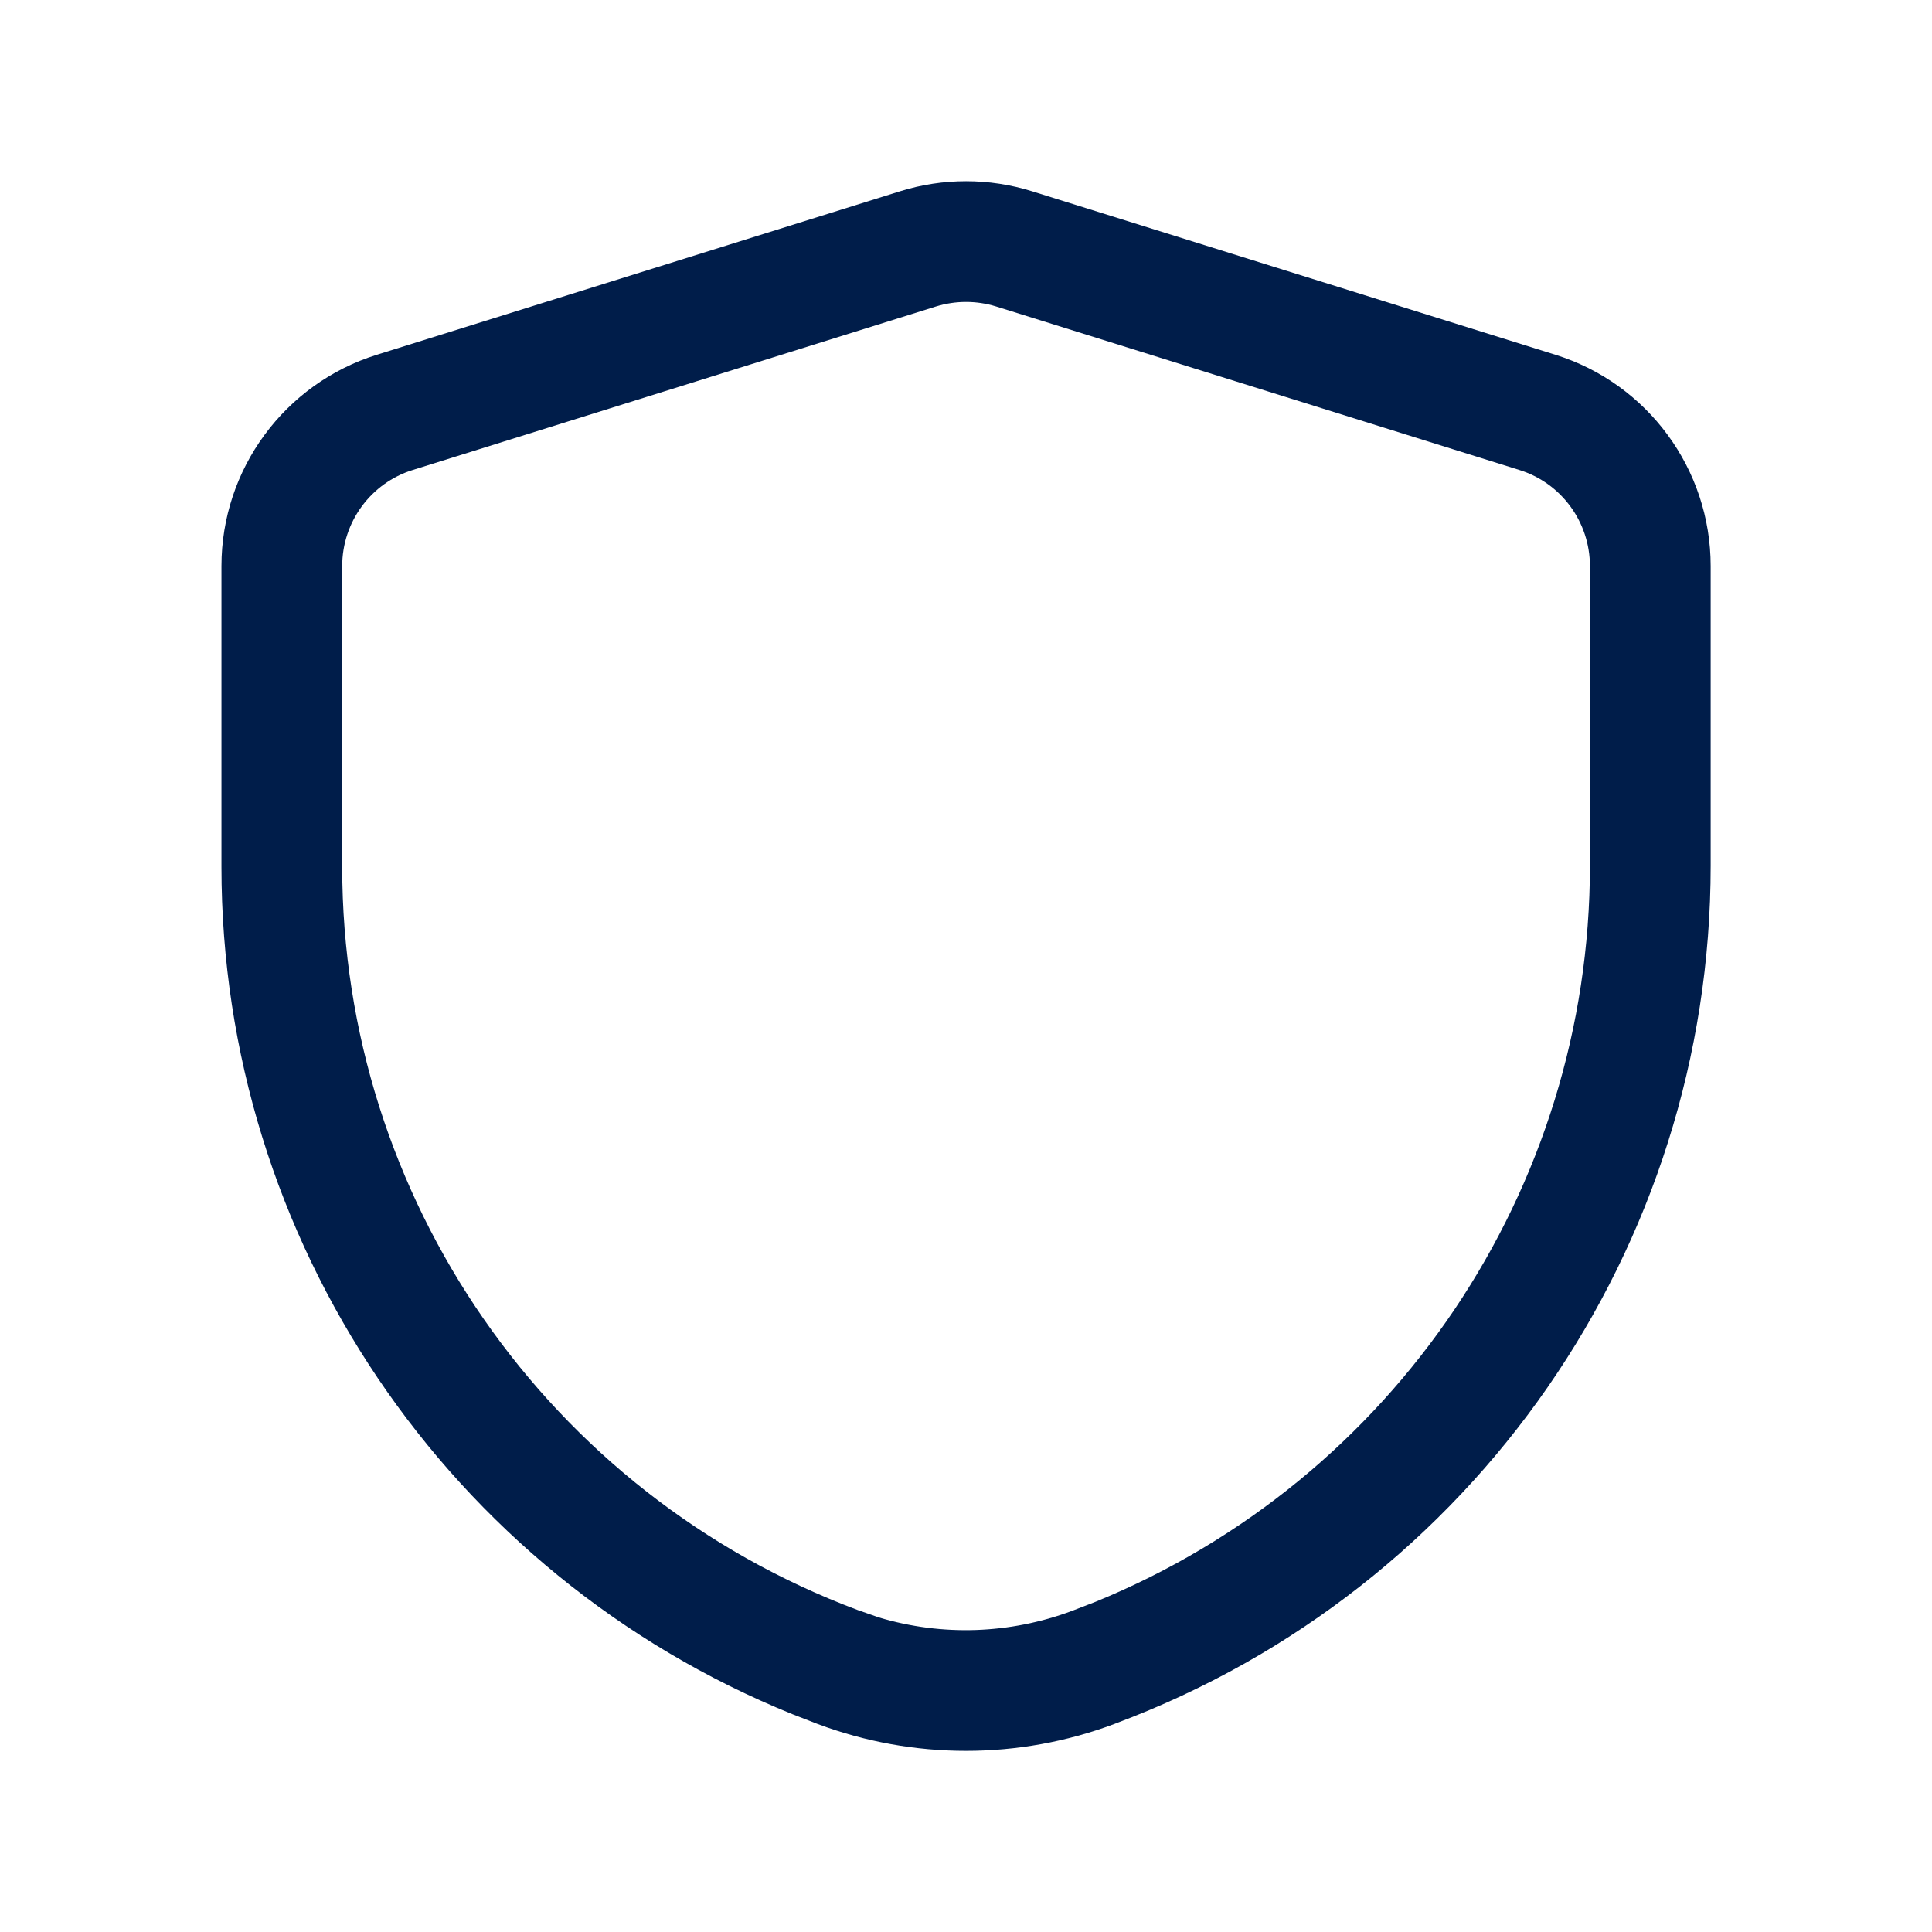 <svg width="16" height="16" viewBox="0 0 16 16" fill="none" xmlns="http://www.w3.org/2000/svg">
<path d="M7.454 1.584C7.81 1.473 8.191 1.473 8.547 1.584L12.881 2.938C13.646 3.177 14.167 3.886 14.167 4.688V7.169C14.167 10.331 12.205 13.162 9.244 14.271L9.229 14.277C8.437 14.574 7.565 14.574 6.773 14.278L6.562 14.196C3.711 13.041 1.834 10.269 1.834 7.179V4.688C1.834 3.886 2.356 3.177 3.121 2.938L7.454 1.584ZM8.249 2.538C8.087 2.488 7.914 2.488 7.752 2.538L3.419 3.892C3.071 4 2.834 4.323 2.834 4.688V7.179C2.834 9.92 4.537 12.373 7.104 13.334L7.279 13.395C7.802 13.552 8.363 13.533 8.877 13.341L9.071 13.266C11.542 12.257 13.167 9.85 13.167 7.169V4.688C13.167 4.323 12.93 4 12.582 3.892L8.249 2.538Z" fill="#001D4A"/>
</svg>
